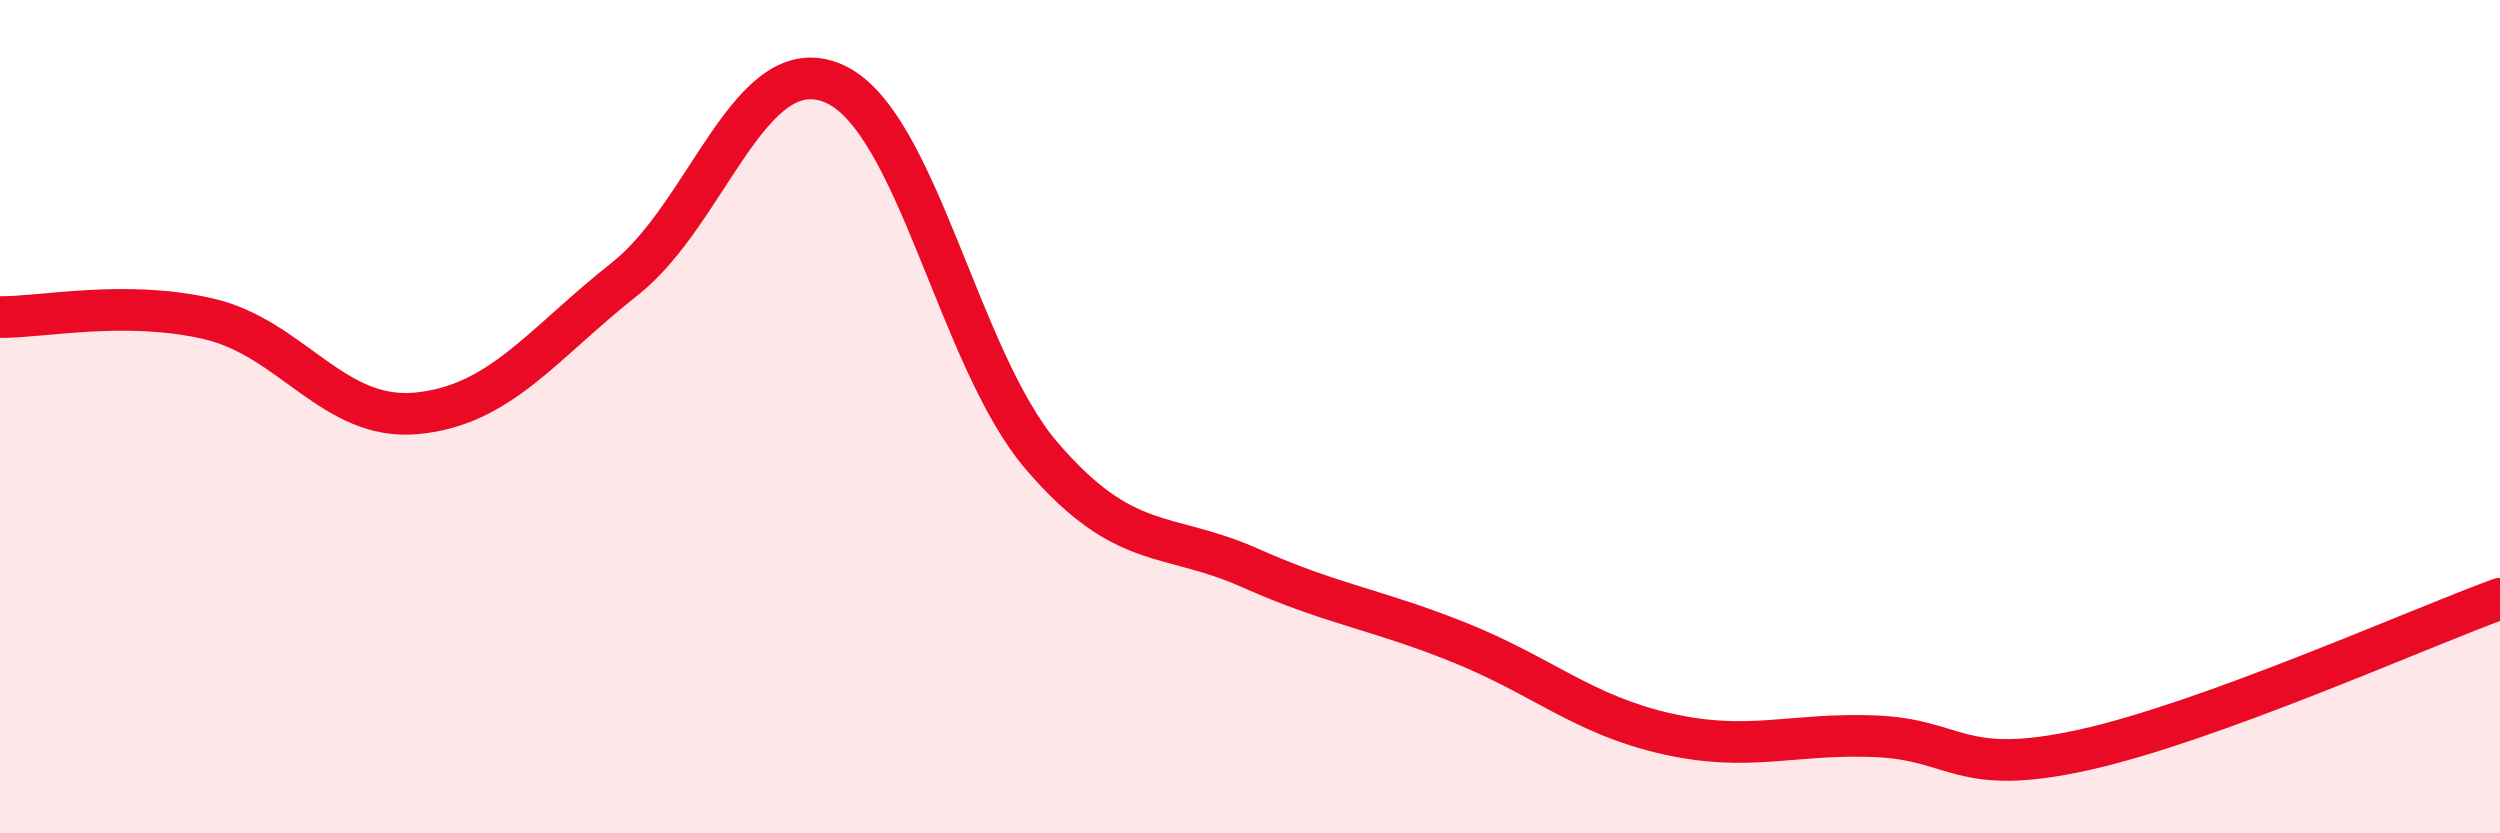 
    <svg width="60" height="20" viewBox="0 0 60 20" xmlns="http://www.w3.org/2000/svg">
      <path
        d="M 0,7.61 C 1,7.62 3,7.19 5,7.65 C 7,8.11 8,10.11 10,9.92 C 12,9.73 13,8.27 15,6.69 C 17,5.11 18,1.15 20,2 C 22,2.85 23,8.61 25,10.94 C 27,13.27 28,12.74 30,13.63 C 32,14.52 33,14.61 35,15.41 C 37,16.21 38,17.16 40,17.61 C 42,18.06 43,17.59 45,17.67 C 47,17.75 47,18.66 50,18 C 53,17.34 58,15.1 60,14.37L60 20L0 20Z"
        fill="#EB0A25"
        opacity="0.1"
        stroke-linecap="round"
        stroke-linejoin="round"
      />
      <path
        d="M 0,7.61 C 1,7.62 3,7.19 5,7.65 C 7,8.11 8,10.11 10,9.92 C 12,9.73 13,8.27 15,6.69 C 17,5.11 18,1.15 20,2 C 22,2.85 23,8.61 25,10.94 C 27,13.27 28,12.74 30,13.63 C 32,14.52 33,14.61 35,15.41 C 37,16.21 38,17.16 40,17.61 C 42,18.06 43,17.59 45,17.67 C 47,17.75 47,18.66 50,18 C 53,17.34 58,15.1 60,14.37"
        stroke="#EB0A25"
        stroke-width="1"
        fill="none"
        stroke-linecap="round"
        stroke-linejoin="round"
      />
    </svg>
  